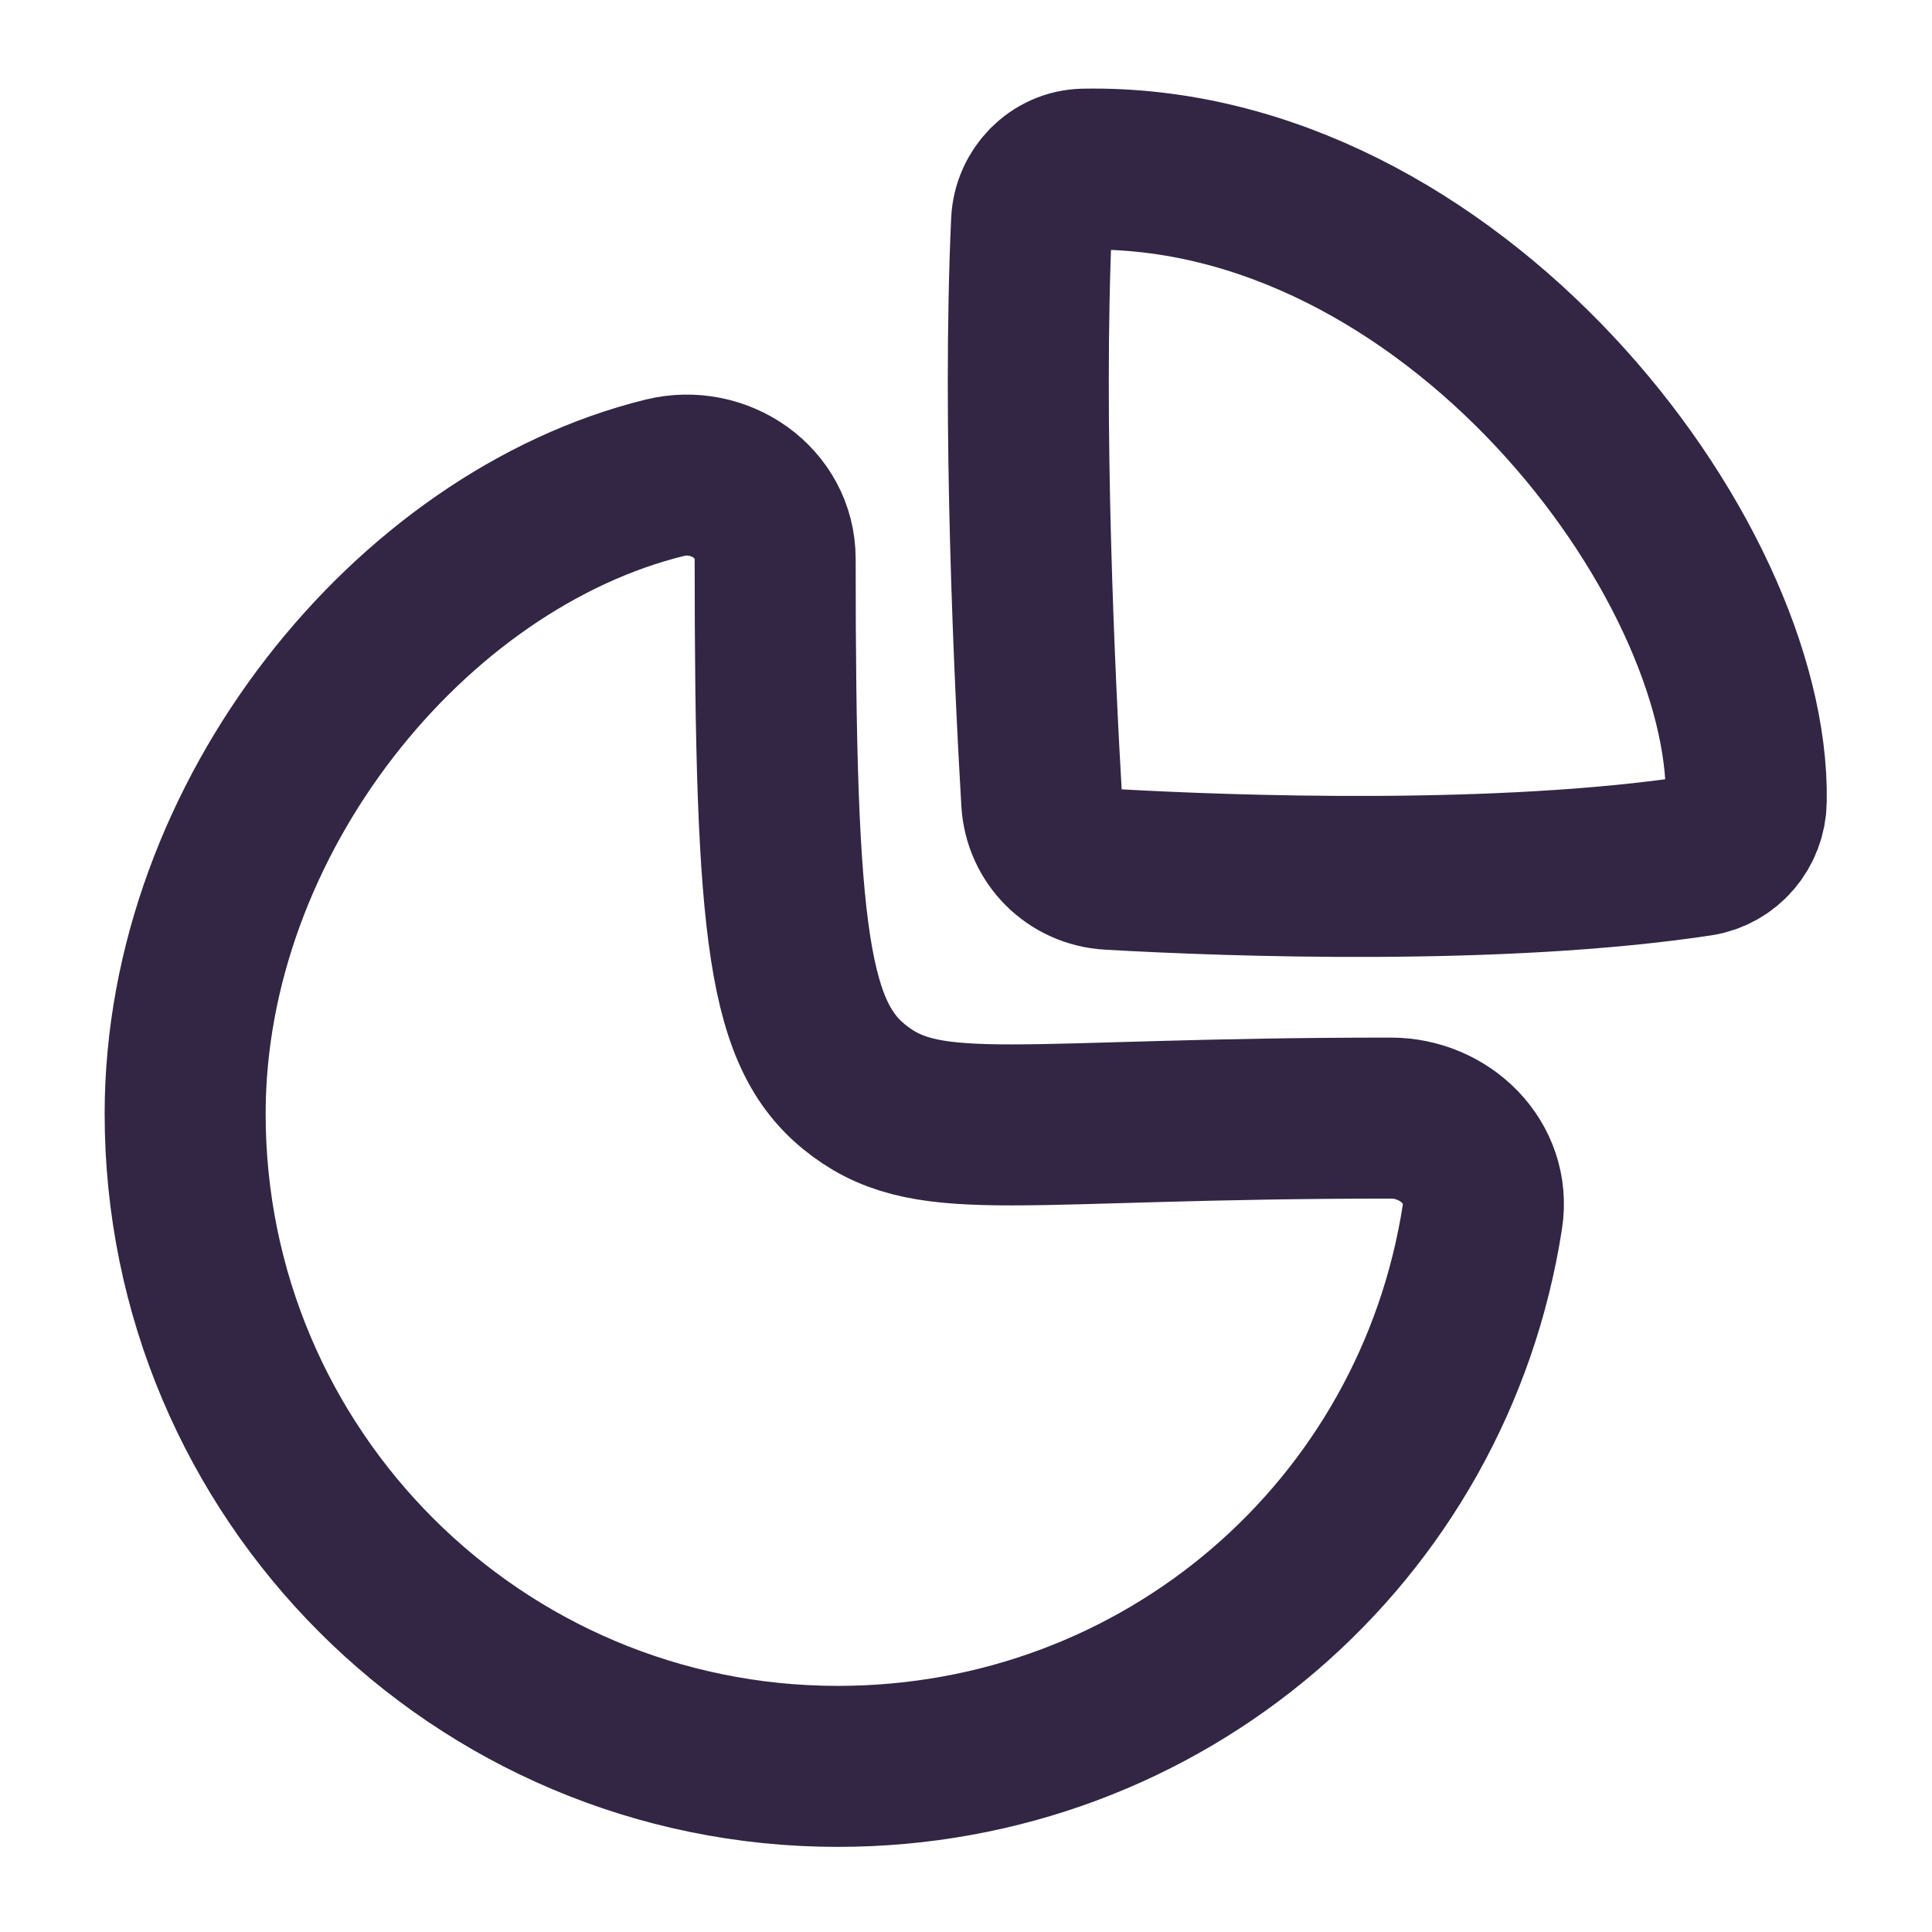<?xml version="1.0" encoding="UTF-8"?> <svg xmlns="http://www.w3.org/2000/svg" width="36" height="36" viewBox="0 0 36 36" fill="none"><path fill-rule="evenodd" clip-rule="evenodd" d="M25.916 20.834C26.929 20.834 27.778 21.669 27.623 22.669C26.715 28.549 21.682 32.914 15.611 32.914C8.894 32.914 3.45 27.47 3.45 20.755C3.45 15.222 7.653 10.069 12.385 8.903C13.402 8.652 14.444 9.367 14.444 10.414C14.444 17.507 14.682 19.342 16.029 20.34C17.376 21.337 18.96 20.834 25.916 20.834Z" stroke="#322644" stroke-width="3" stroke-linecap="round" stroke-linejoin="round"></path><path fill-rule="evenodd" clip-rule="evenodd" d="M32.539 14.927C32.619 10.37 27.022 3.025 20.201 3.152C19.67 3.161 19.245 3.603 19.222 4.132C19.05 7.879 19.282 12.734 19.411 14.935C19.451 15.62 19.989 16.159 20.673 16.198C22.936 16.328 27.968 16.505 31.661 15.946C32.163 15.87 32.531 15.434 32.539 14.927Z" stroke="#322644" stroke-width="3" stroke-linecap="round" stroke-linejoin="round"></path></svg> 